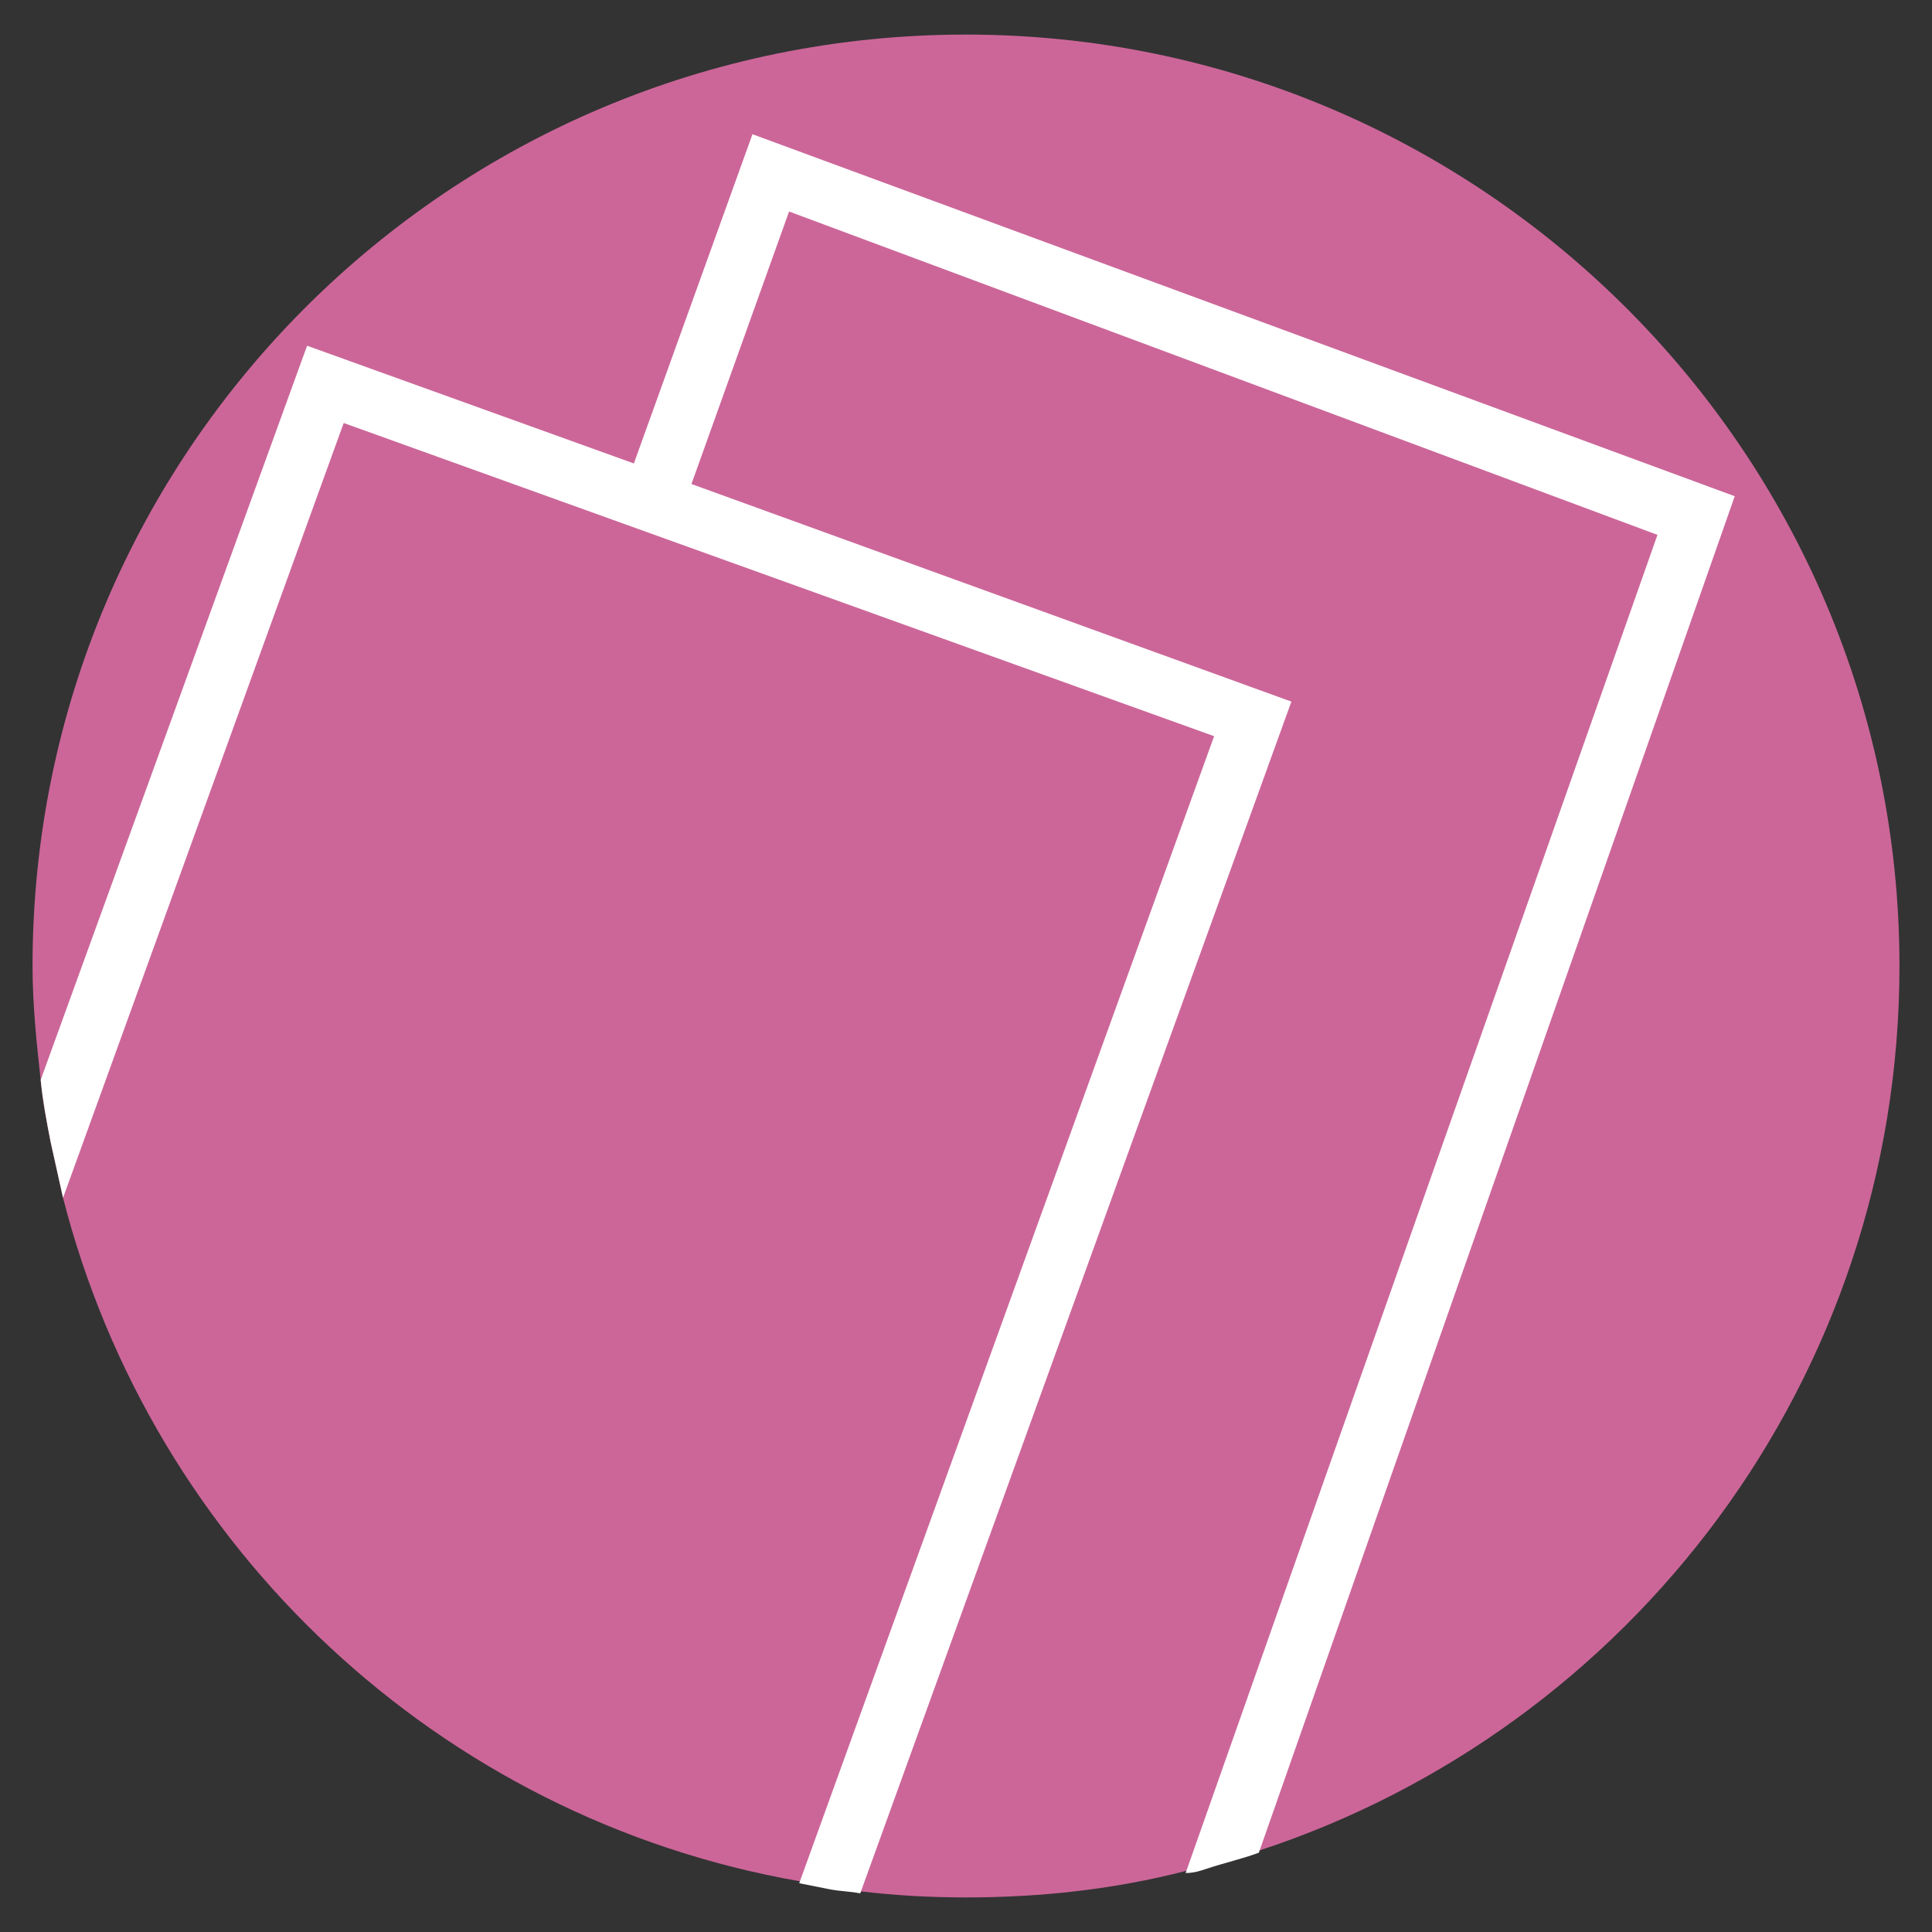 <?xml version="1.0" encoding="utf-8"?>
<!-- Generator: Adobe Illustrator 24.0.1, SVG Export Plug-In . SVG Version: 6.00 Build 0)  -->
<svg version="1.1" id="Слой_1" xmlns="http://www.w3.org/2000/svg" xmlns:xlink="http://www.w3.org/1999/xlink" x="0px" y="0px"
	 viewBox="0 0 95 95" style="enable-background:new 0 0 95 95;" xml:space="preserve">
<rect x="0" y="0" width="95" height="95" fill="#333333" stroke="none"/>
<style type="text/css">
	.st0{fill:#CC6699;}
	.st1{fill:#FFFFFF;}
</style>
<title>1</title>
<g>
	<defs>
		<rect id="SVGID_1_" y="0" width="95" height="95"/>
	</defs>
	<clipPath id="SVGID_2_">
		<use xlink:href="#SVGID_1_"  style="overflow:visible;"/>
	</clipPath>
</g>
<path class="st0" d="M93.4,47.5c0,20.3-13.2,37.5-31.5,43.5c-0.8,0.3-1.7,0.5-2.6,0.8c-0.3,0.1-0.6,0.2-1,0.2
	c-3.5,0.9-7.1,1.3-10.8,1.3c-1.8,0-3.5-0.1-5.2-0.3c0,0,0,0,0,0c-0.5,0-1-0.1-1.5-0.2c-0.5-0.1-1-0.2-1.5-0.3
	C21.6,89.4,7.5,76.1,3.1,58.9c-0.2-0.9-0.4-1.8-0.6-2.7c-0.2-1-0.4-2-0.5-3.1c-0.2-1.8-0.4-3.7-0.4-5.6c0-25.3,20.5-45.8,45.9-45.8
	C72.8,1.7,93.4,22.2,93.4,47.5z"/>
<g>
	<path class="st1" d="M34,23.8l-2.8-1L15.1,17L2,53.1c0.1,1,0.3,2.1,0.5,3.1c0.2,0.9,0.4,1.8,0.6,2.7l13.8-38.1l42.8,15.4L39.3,92.6
		c0.5,0.1,1,0.2,1.5,0.3c0.5,0.1,1,0.1,1.5,0.2l21.2-58.6L34,23.8z"/>
</g>
<g>
	<path class="st1" d="M85.3,24.4L61.9,91.1c-0.8,0.3-1.7,0.5-2.6,0.8c-0.3,0.1-0.6,0.2-1,0.2l23.2-65.8L38.8,10.4L34,23.8l-0.6,1.7
		l-2.8-1l0.6-1.8L37,6.6L85.3,24.4z"/>
</g>
</svg>
